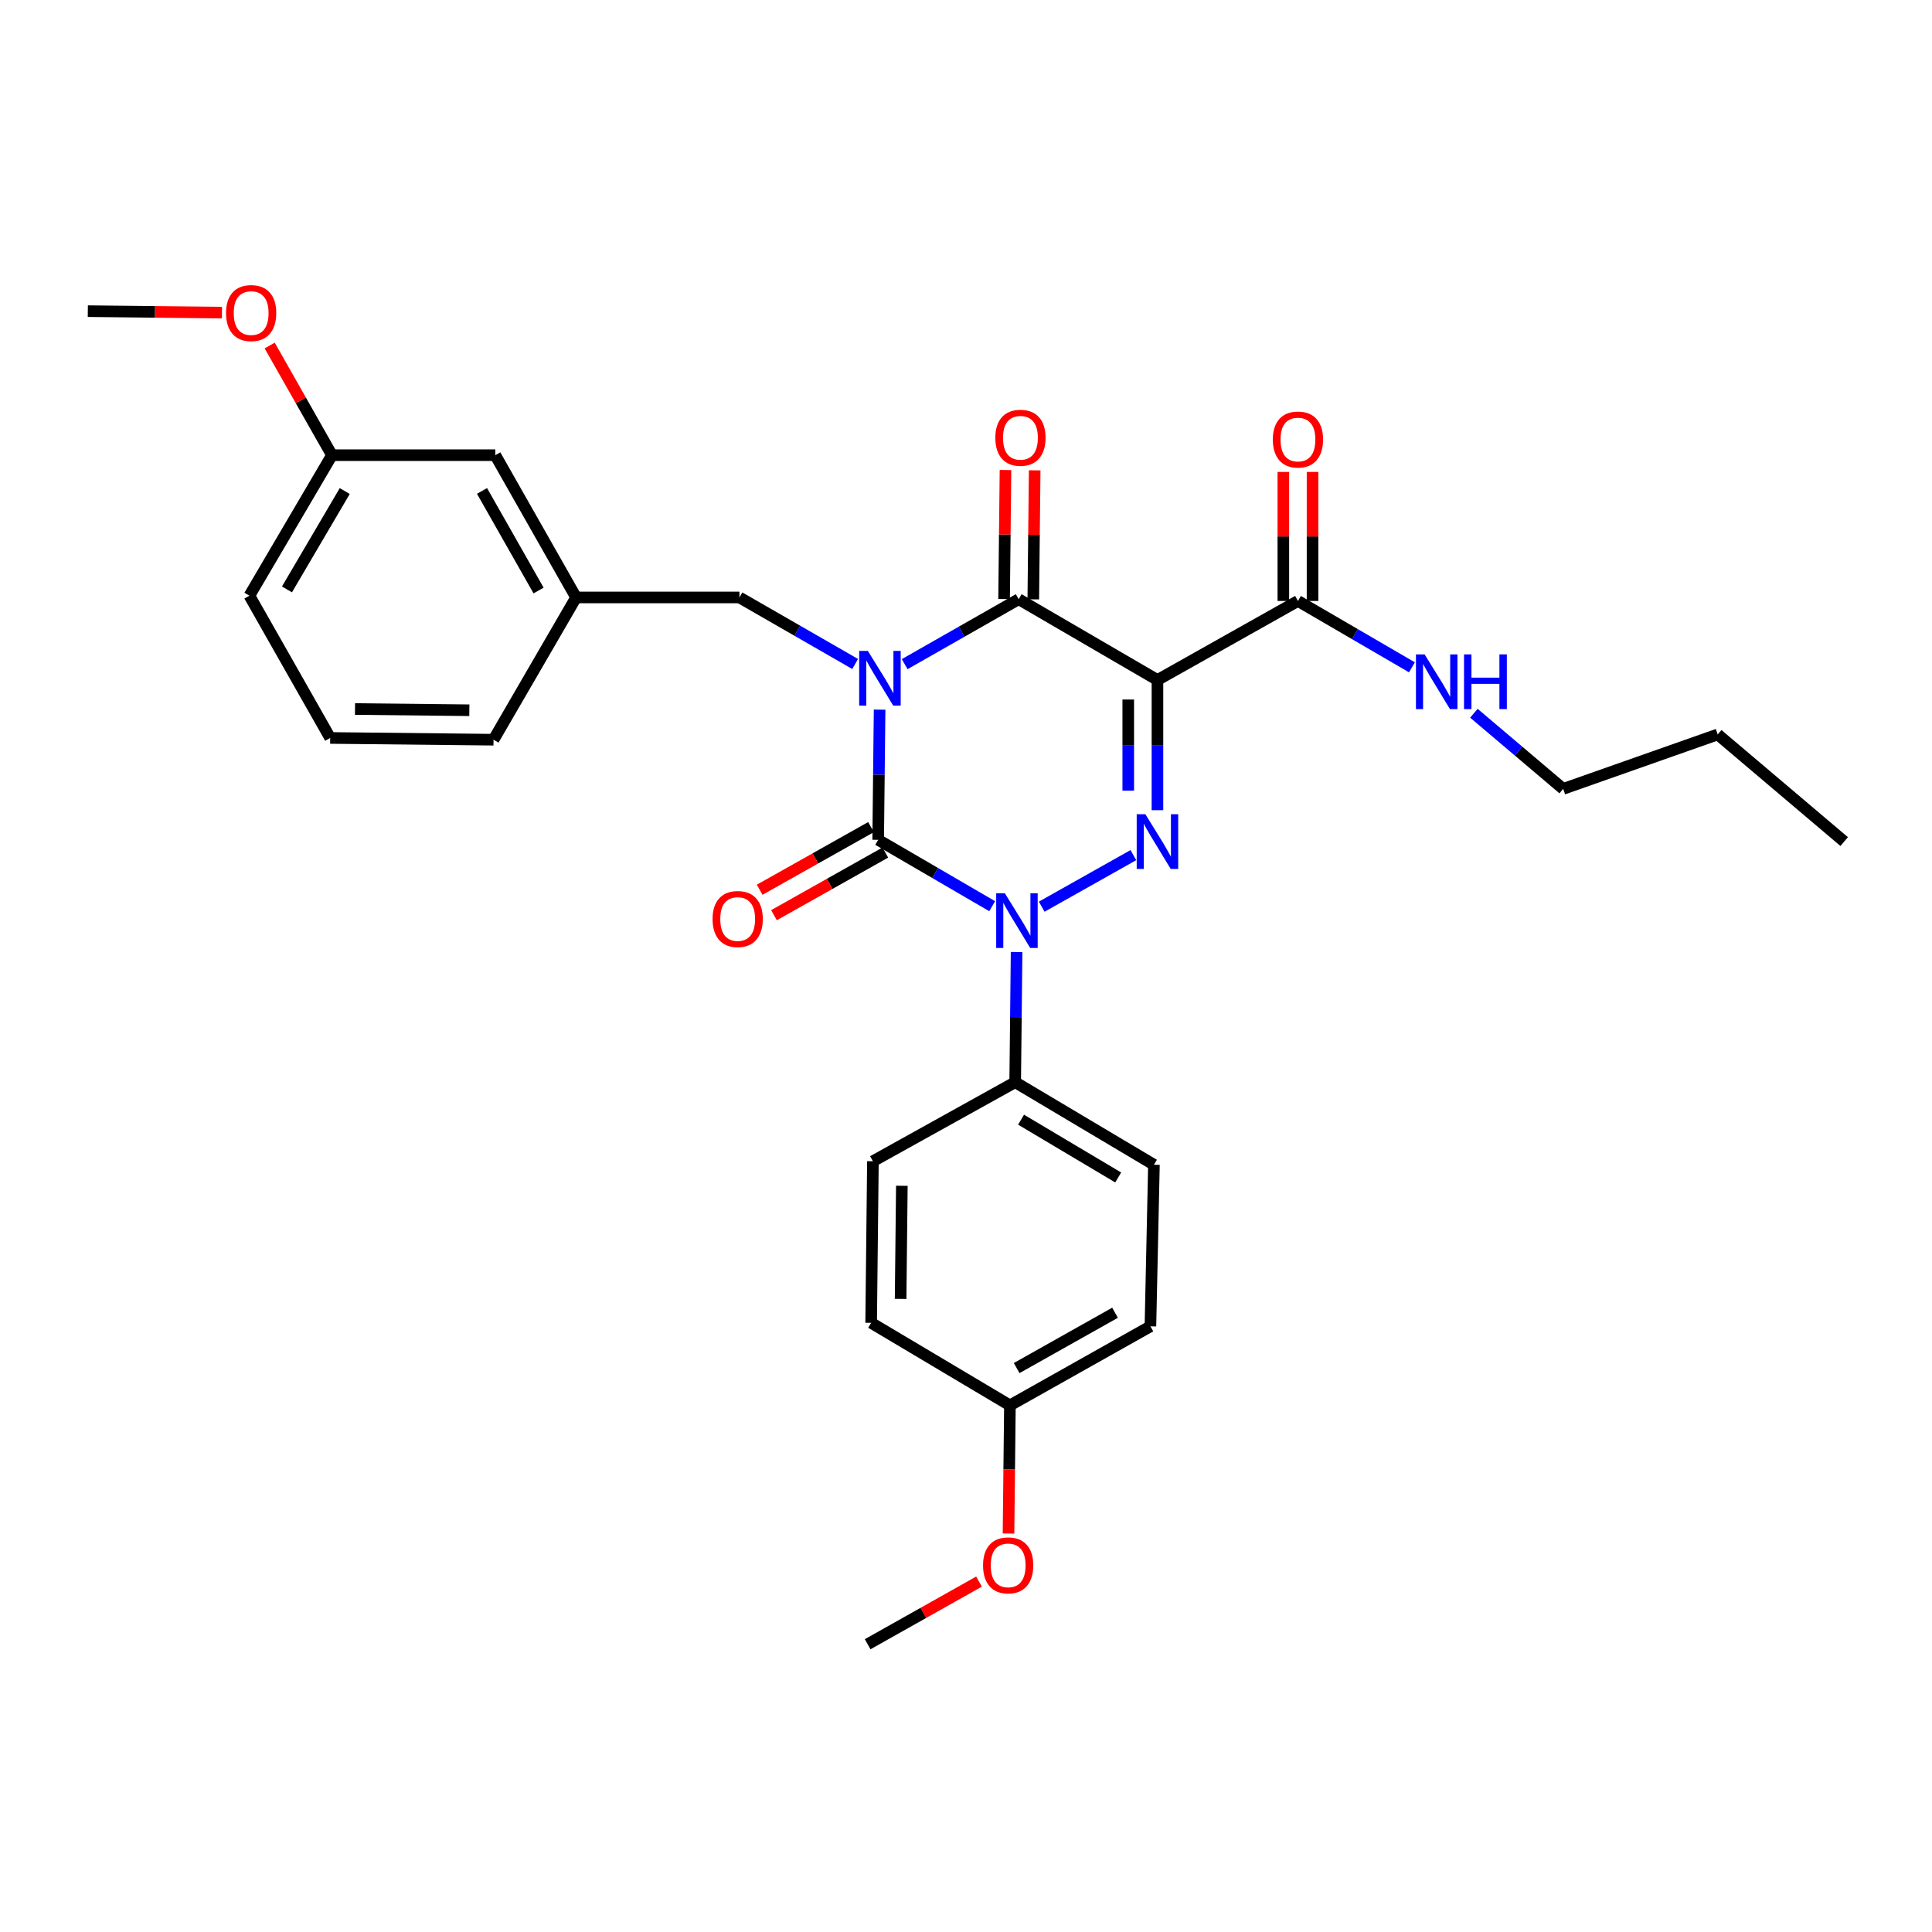 <?xml version='1.0' encoding='iso-8859-1'?>
<svg version='1.1' baseProfile='full'
              xmlns='http://www.w3.org/2000/svg'
                      xmlns:rdkit='http://www.rdkit.org/xml'
                      xmlns:xlink='http://www.w3.org/1999/xlink'
                  xml:space='preserve'
width='1000px' height='1000px' viewBox='0 0 1000 1000'>
<!-- END OF HEADER -->
<rect style='opacity:1.0;fill:#FFFFFF;stroke:none' width='1000' height='1000' x='0' y='0'> </rect>
<path class='bond-0' d='M 455.279,367.31 L 454.911,401.002' style='fill:none;fill-rule:evenodd;stroke:#0000FF;stroke-width:6px;stroke-linecap:butt;stroke-linejoin:miter;stroke-opacity:1' />
<path class='bond-0' d='M 454.911,401.002 L 454.542,434.695' style='fill:none;fill-rule:evenodd;stroke:#000000;stroke-width:6px;stroke-linecap:butt;stroke-linejoin:miter;stroke-opacity:1' />
<path class='bond-1' d='M 468.264,343.763 L 497.767,326.953' style='fill:none;fill-rule:evenodd;stroke:#0000FF;stroke-width:6px;stroke-linecap:butt;stroke-linejoin:miter;stroke-opacity:1' />
<path class='bond-1' d='M 497.767,326.953 L 527.271,310.143' style='fill:none;fill-rule:evenodd;stroke:#000000;stroke-width:6px;stroke-linecap:butt;stroke-linejoin:miter;stroke-opacity:1' />
<path class='bond-2' d='M 442.62,343.677 L 412.674,326.457' style='fill:none;fill-rule:evenodd;stroke:#0000FF;stroke-width:6px;stroke-linecap:butt;stroke-linejoin:miter;stroke-opacity:1' />
<path class='bond-2' d='M 412.674,326.457 L 382.728,309.237' style='fill:none;fill-rule:evenodd;stroke:#000000;stroke-width:6px;stroke-linecap:butt;stroke-linejoin:miter;stroke-opacity:1' />
<path class='bond-3' d='M 454.542,434.695 L 484.044,451.871' style='fill:none;fill-rule:evenodd;stroke:#000000;stroke-width:6px;stroke-linecap:butt;stroke-linejoin:miter;stroke-opacity:1' />
<path class='bond-3' d='M 484.044,451.871 L 513.547,469.047' style='fill:none;fill-rule:evenodd;stroke:#0000FF;stroke-width:6px;stroke-linecap:butt;stroke-linejoin:miter;stroke-opacity:1' />
<path class='bond-4' d='M 450.837,428.109 L 422.02,444.319' style='fill:none;fill-rule:evenodd;stroke:#000000;stroke-width:6px;stroke-linecap:butt;stroke-linejoin:miter;stroke-opacity:1' />
<path class='bond-4' d='M 422.02,444.319 L 393.202,460.53' style='fill:none;fill-rule:evenodd;stroke:#FF0000;stroke-width:6px;stroke-linecap:butt;stroke-linejoin:miter;stroke-opacity:1' />
<path class='bond-4' d='M 458.247,441.281 L 429.429,457.492' style='fill:none;fill-rule:evenodd;stroke:#000000;stroke-width:6px;stroke-linecap:butt;stroke-linejoin:miter;stroke-opacity:1' />
<path class='bond-4' d='M 429.429,457.492 L 400.612,473.702' style='fill:none;fill-rule:evenodd;stroke:#FF0000;stroke-width:6px;stroke-linecap:butt;stroke-linejoin:miter;stroke-opacity:1' />
<path class='bond-5' d='M 526.188,492.76 L 525.823,526.452' style='fill:none;fill-rule:evenodd;stroke:#0000FF;stroke-width:6px;stroke-linecap:butt;stroke-linejoin:miter;stroke-opacity:1' />
<path class='bond-5' d='M 525.823,526.452 L 525.458,560.145' style='fill:none;fill-rule:evenodd;stroke:#000000;stroke-width:6px;stroke-linecap:butt;stroke-linejoin:miter;stroke-opacity:1' />
<path class='bond-6' d='M 539.191,469.295 L 586.636,442.609' style='fill:none;fill-rule:evenodd;stroke:#0000FF;stroke-width:6px;stroke-linecap:butt;stroke-linejoin:miter;stroke-opacity:1' />
<path class='bond-7' d='M 599.094,419.351 L 599.094,385.658' style='fill:none;fill-rule:evenodd;stroke:#0000FF;stroke-width:6px;stroke-linecap:butt;stroke-linejoin:miter;stroke-opacity:1' />
<path class='bond-7' d='M 599.094,385.658 L 599.094,351.966' style='fill:none;fill-rule:evenodd;stroke:#000000;stroke-width:6px;stroke-linecap:butt;stroke-linejoin:miter;stroke-opacity:1' />
<path class='bond-7' d='M 583.98,409.243 L 583.98,385.658' style='fill:none;fill-rule:evenodd;stroke:#0000FF;stroke-width:6px;stroke-linecap:butt;stroke-linejoin:miter;stroke-opacity:1' />
<path class='bond-7' d='M 583.98,385.658 L 583.98,362.073' style='fill:none;fill-rule:evenodd;stroke:#000000;stroke-width:6px;stroke-linecap:butt;stroke-linejoin:miter;stroke-opacity:1' />
<path class='bond-8' d='M 599.094,351.966 L 671.815,311.059' style='fill:none;fill-rule:evenodd;stroke:#000000;stroke-width:6px;stroke-linecap:butt;stroke-linejoin:miter;stroke-opacity:1' />
<path class='bond-9' d='M 599.094,351.966 L 527.271,310.143' style='fill:none;fill-rule:evenodd;stroke:#000000;stroke-width:6px;stroke-linecap:butt;stroke-linejoin:miter;stroke-opacity:1' />
<path class='bond-10' d='M 534.828,310.225 L 535.19,276.833' style='fill:none;fill-rule:evenodd;stroke:#000000;stroke-width:6px;stroke-linecap:butt;stroke-linejoin:miter;stroke-opacity:1' />
<path class='bond-10' d='M 535.19,276.833 L 535.552,243.44' style='fill:none;fill-rule:evenodd;stroke:#FF0000;stroke-width:6px;stroke-linecap:butt;stroke-linejoin:miter;stroke-opacity:1' />
<path class='bond-10' d='M 519.715,310.061 L 520.077,276.669' style='fill:none;fill-rule:evenodd;stroke:#000000;stroke-width:6px;stroke-linecap:butt;stroke-linejoin:miter;stroke-opacity:1' />
<path class='bond-10' d='M 520.077,276.669 L 520.439,243.276' style='fill:none;fill-rule:evenodd;stroke:#FF0000;stroke-width:6px;stroke-linecap:butt;stroke-linejoin:miter;stroke-opacity:1' />
<path class='bond-11' d='M 809.095,408.33 L 785.989,388.754' style='fill:none;fill-rule:evenodd;stroke:#000000;stroke-width:6px;stroke-linecap:butt;stroke-linejoin:miter;stroke-opacity:1' />
<path class='bond-11' d='M 785.989,388.754 L 762.882,369.177' style='fill:none;fill-rule:evenodd;stroke:#0000FF;stroke-width:6px;stroke-linecap:butt;stroke-linejoin:miter;stroke-opacity:1' />
<path class='bond-12' d='M 809.095,408.33 L 889.087,380.144' style='fill:none;fill-rule:evenodd;stroke:#000000;stroke-width:6px;stroke-linecap:butt;stroke-linejoin:miter;stroke-opacity:1' />
<path class='bond-13' d='M 679.371,311.059 L 679.371,277.666' style='fill:none;fill-rule:evenodd;stroke:#000000;stroke-width:6px;stroke-linecap:butt;stroke-linejoin:miter;stroke-opacity:1' />
<path class='bond-13' d='M 679.371,277.666 L 679.371,244.273' style='fill:none;fill-rule:evenodd;stroke:#FF0000;stroke-width:6px;stroke-linecap:butt;stroke-linejoin:miter;stroke-opacity:1' />
<path class='bond-13' d='M 664.258,311.059 L 664.258,277.666' style='fill:none;fill-rule:evenodd;stroke:#000000;stroke-width:6px;stroke-linecap:butt;stroke-linejoin:miter;stroke-opacity:1' />
<path class='bond-13' d='M 664.258,277.666 L 664.258,244.273' style='fill:none;fill-rule:evenodd;stroke:#FF0000;stroke-width:6px;stroke-linecap:butt;stroke-linejoin:miter;stroke-opacity:1' />
<path class='bond-14' d='M 671.815,311.059 L 701.317,328.234' style='fill:none;fill-rule:evenodd;stroke:#000000;stroke-width:6px;stroke-linecap:butt;stroke-linejoin:miter;stroke-opacity:1' />
<path class='bond-14' d='M 701.317,328.234 L 730.82,345.41' style='fill:none;fill-rule:evenodd;stroke:#0000FF;stroke-width:6px;stroke-linecap:butt;stroke-linejoin:miter;stroke-opacity:1' />
<path class='bond-15' d='M 889.087,380.144 L 954.545,435.602' style='fill:none;fill-rule:evenodd;stroke:#000000;stroke-width:6px;stroke-linecap:butt;stroke-linejoin:miter;stroke-opacity:1' />
<path class='bond-16' d='M 171.82,235.6 L 129.091,308.33' style='fill:none;fill-rule:evenodd;stroke:#000000;stroke-width:6px;stroke-linecap:butt;stroke-linejoin:miter;stroke-opacity:1' />
<path class='bond-16' d='M 178.441,254.166 L 148.531,305.076' style='fill:none;fill-rule:evenodd;stroke:#000000;stroke-width:6px;stroke-linecap:butt;stroke-linejoin:miter;stroke-opacity:1' />
<path class='bond-17' d='M 171.82,235.6 L 256.363,235.6' style='fill:none;fill-rule:evenodd;stroke:#000000;stroke-width:6px;stroke-linecap:butt;stroke-linejoin:miter;stroke-opacity:1' />
<path class='bond-18' d='M 171.82,235.6 L 155.701,207.221' style='fill:none;fill-rule:evenodd;stroke:#000000;stroke-width:6px;stroke-linecap:butt;stroke-linejoin:miter;stroke-opacity:1' />
<path class='bond-18' d='M 155.701,207.221 L 139.583,178.841' style='fill:none;fill-rule:evenodd;stroke:#FF0000;stroke-width:6px;stroke-linecap:butt;stroke-linejoin:miter;stroke-opacity:1' />
<path class='bond-19' d='M 382.728,309.237 L 298.185,309.237' style='fill:none;fill-rule:evenodd;stroke:#000000;stroke-width:6px;stroke-linecap:butt;stroke-linejoin:miter;stroke-opacity:1' />
<path class='bond-20' d='M 129.091,308.33 L 170.905,381.966' style='fill:none;fill-rule:evenodd;stroke:#000000;stroke-width:6px;stroke-linecap:butt;stroke-linejoin:miter;stroke-opacity:1' />
<path class='bond-21' d='M 525.458,560.145 L 451.822,601.052' style='fill:none;fill-rule:evenodd;stroke:#000000;stroke-width:6px;stroke-linecap:butt;stroke-linejoin:miter;stroke-opacity:1' />
<path class='bond-22' d='M 525.458,560.145 L 597.272,602.874' style='fill:none;fill-rule:evenodd;stroke:#000000;stroke-width:6px;stroke-linecap:butt;stroke-linejoin:miter;stroke-opacity:1' />
<path class='bond-22' d='M 528.502,579.543 L 578.772,609.453' style='fill:none;fill-rule:evenodd;stroke:#000000;stroke-width:6px;stroke-linecap:butt;stroke-linejoin:miter;stroke-opacity:1' />
<path class='bond-23' d='M 522.729,727.417 L 595.458,686.51' style='fill:none;fill-rule:evenodd;stroke:#000000;stroke-width:6px;stroke-linecap:butt;stroke-linejoin:miter;stroke-opacity:1' />
<path class='bond-23' d='M 526.229,708.109 L 577.14,679.474' style='fill:none;fill-rule:evenodd;stroke:#000000;stroke-width:6px;stroke-linecap:butt;stroke-linejoin:miter;stroke-opacity:1' />
<path class='bond-24' d='M 522.729,727.417 L 522.365,760.588' style='fill:none;fill-rule:evenodd;stroke:#000000;stroke-width:6px;stroke-linecap:butt;stroke-linejoin:miter;stroke-opacity:1' />
<path class='bond-24' d='M 522.365,760.588 L 522.002,793.758' style='fill:none;fill-rule:evenodd;stroke:#FF0000;stroke-width:6px;stroke-linecap:butt;stroke-linejoin:miter;stroke-opacity:1' />
<path class='bond-25' d='M 522.729,727.417 L 450.906,684.688' style='fill:none;fill-rule:evenodd;stroke:#000000;stroke-width:6px;stroke-linecap:butt;stroke-linejoin:miter;stroke-opacity:1' />
<path class='bond-26' d='M 451.822,601.052 L 450.906,684.688' style='fill:none;fill-rule:evenodd;stroke:#000000;stroke-width:6px;stroke-linecap:butt;stroke-linejoin:miter;stroke-opacity:1' />
<path class='bond-26' d='M 466.797,613.763 L 466.156,672.308' style='fill:none;fill-rule:evenodd;stroke:#000000;stroke-width:6px;stroke-linecap:butt;stroke-linejoin:miter;stroke-opacity:1' />
<path class='bond-27' d='M 597.272,602.874 L 595.458,686.51' style='fill:none;fill-rule:evenodd;stroke:#000000;stroke-width:6px;stroke-linecap:butt;stroke-linejoin:miter;stroke-opacity:1' />
<path class='bond-28' d='M 506.736,818.632 L 477.914,834.843' style='fill:none;fill-rule:evenodd;stroke:#FF0000;stroke-width:6px;stroke-linecap:butt;stroke-linejoin:miter;stroke-opacity:1' />
<path class='bond-28' d='M 477.914,834.843 L 449.093,851.054' style='fill:none;fill-rule:evenodd;stroke:#000000;stroke-width:6px;stroke-linecap:butt;stroke-linejoin:miter;stroke-opacity:1' />
<path class='bond-29' d='M 170.905,381.966 L 255.456,382.873' style='fill:none;fill-rule:evenodd;stroke:#000000;stroke-width:6px;stroke-linecap:butt;stroke-linejoin:miter;stroke-opacity:1' />
<path class='bond-29' d='M 183.749,366.989 L 242.935,367.624' style='fill:none;fill-rule:evenodd;stroke:#000000;stroke-width:6px;stroke-linecap:butt;stroke-linejoin:miter;stroke-opacity:1' />
<path class='bond-30' d='M 255.456,382.873 L 298.185,309.237' style='fill:none;fill-rule:evenodd;stroke:#000000;stroke-width:6px;stroke-linecap:butt;stroke-linejoin:miter;stroke-opacity:1' />
<path class='bond-31' d='M 298.185,309.237 L 256.363,235.6' style='fill:none;fill-rule:evenodd;stroke:#000000;stroke-width:6px;stroke-linecap:butt;stroke-linejoin:miter;stroke-opacity:1' />
<path class='bond-31' d='M 278.77,305.655 L 249.494,254.11' style='fill:none;fill-rule:evenodd;stroke:#000000;stroke-width:6px;stroke-linecap:butt;stroke-linejoin:miter;stroke-opacity:1' />
<path class='bond-32' d='M 114.884,161.802 L 80.169,161.43' style='fill:none;fill-rule:evenodd;stroke:#FF0000;stroke-width:6px;stroke-linecap:butt;stroke-linejoin:miter;stroke-opacity:1' />
<path class='bond-32' d='M 80.169,161.43 L 45.455,161.058' style='fill:none;fill-rule:evenodd;stroke:#000000;stroke-width:6px;stroke-linecap:butt;stroke-linejoin:miter;stroke-opacity:1' />
<path  class='atom-0' d='M 449.197 336.899
L 458.477 351.899
Q 459.397 353.379, 460.877 356.059
Q 462.357 358.739, 462.437 358.899
L 462.437 336.899
L 466.197 336.899
L 466.197 365.219
L 462.317 365.219
L 452.357 348.819
Q 451.197 346.899, 449.957 344.699
Q 448.757 342.499, 448.397 341.819
L 448.397 365.219
L 444.717 365.219
L 444.717 336.899
L 449.197 336.899
' fill='#0000FF'/>
<path  class='atom-2' d='M 520.105 462.349
L 529.385 477.349
Q 530.305 478.829, 531.785 481.509
Q 533.265 484.189, 533.345 484.349
L 533.345 462.349
L 537.105 462.349
L 537.105 490.669
L 533.225 490.669
L 523.265 474.269
Q 522.105 472.349, 520.865 470.149
Q 519.665 467.949, 519.305 467.269
L 519.305 490.669
L 515.625 490.669
L 515.625 462.349
L 520.105 462.349
' fill='#0000FF'/>
<path  class='atom-3' d='M 592.834 421.442
L 602.114 436.442
Q 603.034 437.922, 604.514 440.602
Q 605.994 443.282, 606.074 443.442
L 606.074 421.442
L 609.834 421.442
L 609.834 449.762
L 605.954 449.762
L 595.994 433.362
Q 594.834 431.442, 593.594 429.242
Q 592.394 427.042, 592.034 426.362
L 592.034 449.762
L 588.354 449.762
L 588.354 421.442
L 592.834 421.442
' fill='#0000FF'/>
<path  class='atom-7' d='M 515.178 226.587
Q 515.178 219.787, 518.538 215.987
Q 521.898 212.187, 528.178 212.187
Q 534.458 212.187, 537.818 215.987
Q 541.178 219.787, 541.178 226.587
Q 541.178 233.467, 537.778 237.387
Q 534.378 241.267, 528.178 241.267
Q 521.938 241.267, 518.538 237.387
Q 515.178 233.507, 515.178 226.587
M 528.178 238.067
Q 532.498 238.067, 534.818 235.187
Q 537.178 232.267, 537.178 226.587
Q 537.178 221.027, 534.818 218.227
Q 532.498 215.387, 528.178 215.387
Q 523.858 215.387, 521.498 218.187
Q 519.178 220.987, 519.178 226.587
Q 519.178 232.307, 521.498 235.187
Q 523.858 238.067, 528.178 238.067
' fill='#FF0000'/>
<path  class='atom-8' d='M 368.821 475.682
Q 368.821 468.882, 372.181 465.082
Q 375.541 461.282, 381.821 461.282
Q 388.101 461.282, 391.461 465.082
Q 394.821 468.882, 394.821 475.682
Q 394.821 482.562, 391.421 486.482
Q 388.021 490.362, 381.821 490.362
Q 375.581 490.362, 372.181 486.482
Q 368.821 482.602, 368.821 475.682
M 381.821 487.162
Q 386.141 487.162, 388.461 484.282
Q 390.821 481.362, 390.821 475.682
Q 390.821 470.122, 388.461 467.322
Q 386.141 464.482, 381.821 464.482
Q 377.501 464.482, 375.141 467.282
Q 372.821 470.082, 372.821 475.682
Q 372.821 481.402, 375.141 484.282
Q 377.501 487.162, 381.821 487.162
' fill='#FF0000'/>
<path  class='atom-10' d='M 658.815 227.502
Q 658.815 220.702, 662.175 216.902
Q 665.535 213.102, 671.815 213.102
Q 678.095 213.102, 681.455 216.902
Q 684.815 220.702, 684.815 227.502
Q 684.815 234.382, 681.415 238.302
Q 678.015 242.182, 671.815 242.182
Q 665.575 242.182, 662.175 238.302
Q 658.815 234.422, 658.815 227.502
M 671.815 238.982
Q 676.135 238.982, 678.455 236.102
Q 680.815 233.182, 680.815 227.502
Q 680.815 221.942, 678.455 219.142
Q 676.135 216.302, 671.815 216.302
Q 667.495 216.302, 665.135 219.102
Q 662.815 221.902, 662.815 227.502
Q 662.815 233.222, 665.135 236.102
Q 667.495 238.982, 671.815 238.982
' fill='#FF0000'/>
<path  class='atom-11' d='M 737.377 338.712
L 746.657 353.712
Q 747.577 355.192, 749.057 357.872
Q 750.537 360.552, 750.617 360.712
L 750.617 338.712
L 754.377 338.712
L 754.377 367.032
L 750.497 367.032
L 740.537 350.632
Q 739.377 348.712, 738.137 346.512
Q 736.937 344.312, 736.577 343.632
L 736.577 367.032
L 732.897 367.032
L 732.897 338.712
L 737.377 338.712
' fill='#0000FF'/>
<path  class='atom-11' d='M 757.777 338.712
L 761.617 338.712
L 761.617 350.752
L 776.097 350.752
L 776.097 338.712
L 779.937 338.712
L 779.937 367.032
L 776.097 367.032
L 776.097 353.952
L 761.617 353.952
L 761.617 367.032
L 757.777 367.032
L 757.777 338.712
' fill='#0000FF'/>
<path  class='atom-23' d='M 508.822 810.227
Q 508.822 803.427, 512.182 799.627
Q 515.542 795.827, 521.822 795.827
Q 528.102 795.827, 531.462 799.627
Q 534.822 803.427, 534.822 810.227
Q 534.822 817.107, 531.422 821.027
Q 528.022 824.907, 521.822 824.907
Q 515.582 824.907, 512.182 821.027
Q 508.822 817.147, 508.822 810.227
M 521.822 821.707
Q 526.142 821.707, 528.462 818.827
Q 530.822 815.907, 530.822 810.227
Q 530.822 804.667, 528.462 801.867
Q 526.142 799.027, 521.822 799.027
Q 517.502 799.027, 515.142 801.827
Q 512.822 804.627, 512.822 810.227
Q 512.822 815.947, 515.142 818.827
Q 517.502 821.707, 521.822 821.707
' fill='#FF0000'/>
<path  class='atom-29' d='M 116.998 162.044
Q 116.998 155.244, 120.358 151.444
Q 123.718 147.644, 129.998 147.644
Q 136.278 147.644, 139.638 151.444
Q 142.998 155.244, 142.998 162.044
Q 142.998 168.924, 139.598 172.844
Q 136.198 176.724, 129.998 176.724
Q 123.758 176.724, 120.358 172.844
Q 116.998 168.964, 116.998 162.044
M 129.998 173.524
Q 134.318 173.524, 136.638 170.644
Q 138.998 167.724, 138.998 162.044
Q 138.998 156.484, 136.638 153.684
Q 134.318 150.844, 129.998 150.844
Q 125.678 150.844, 123.318 153.644
Q 120.998 156.444, 120.998 162.044
Q 120.998 167.764, 123.318 170.644
Q 125.678 173.524, 129.998 173.524
' fill='#FF0000'/>
</svg>
